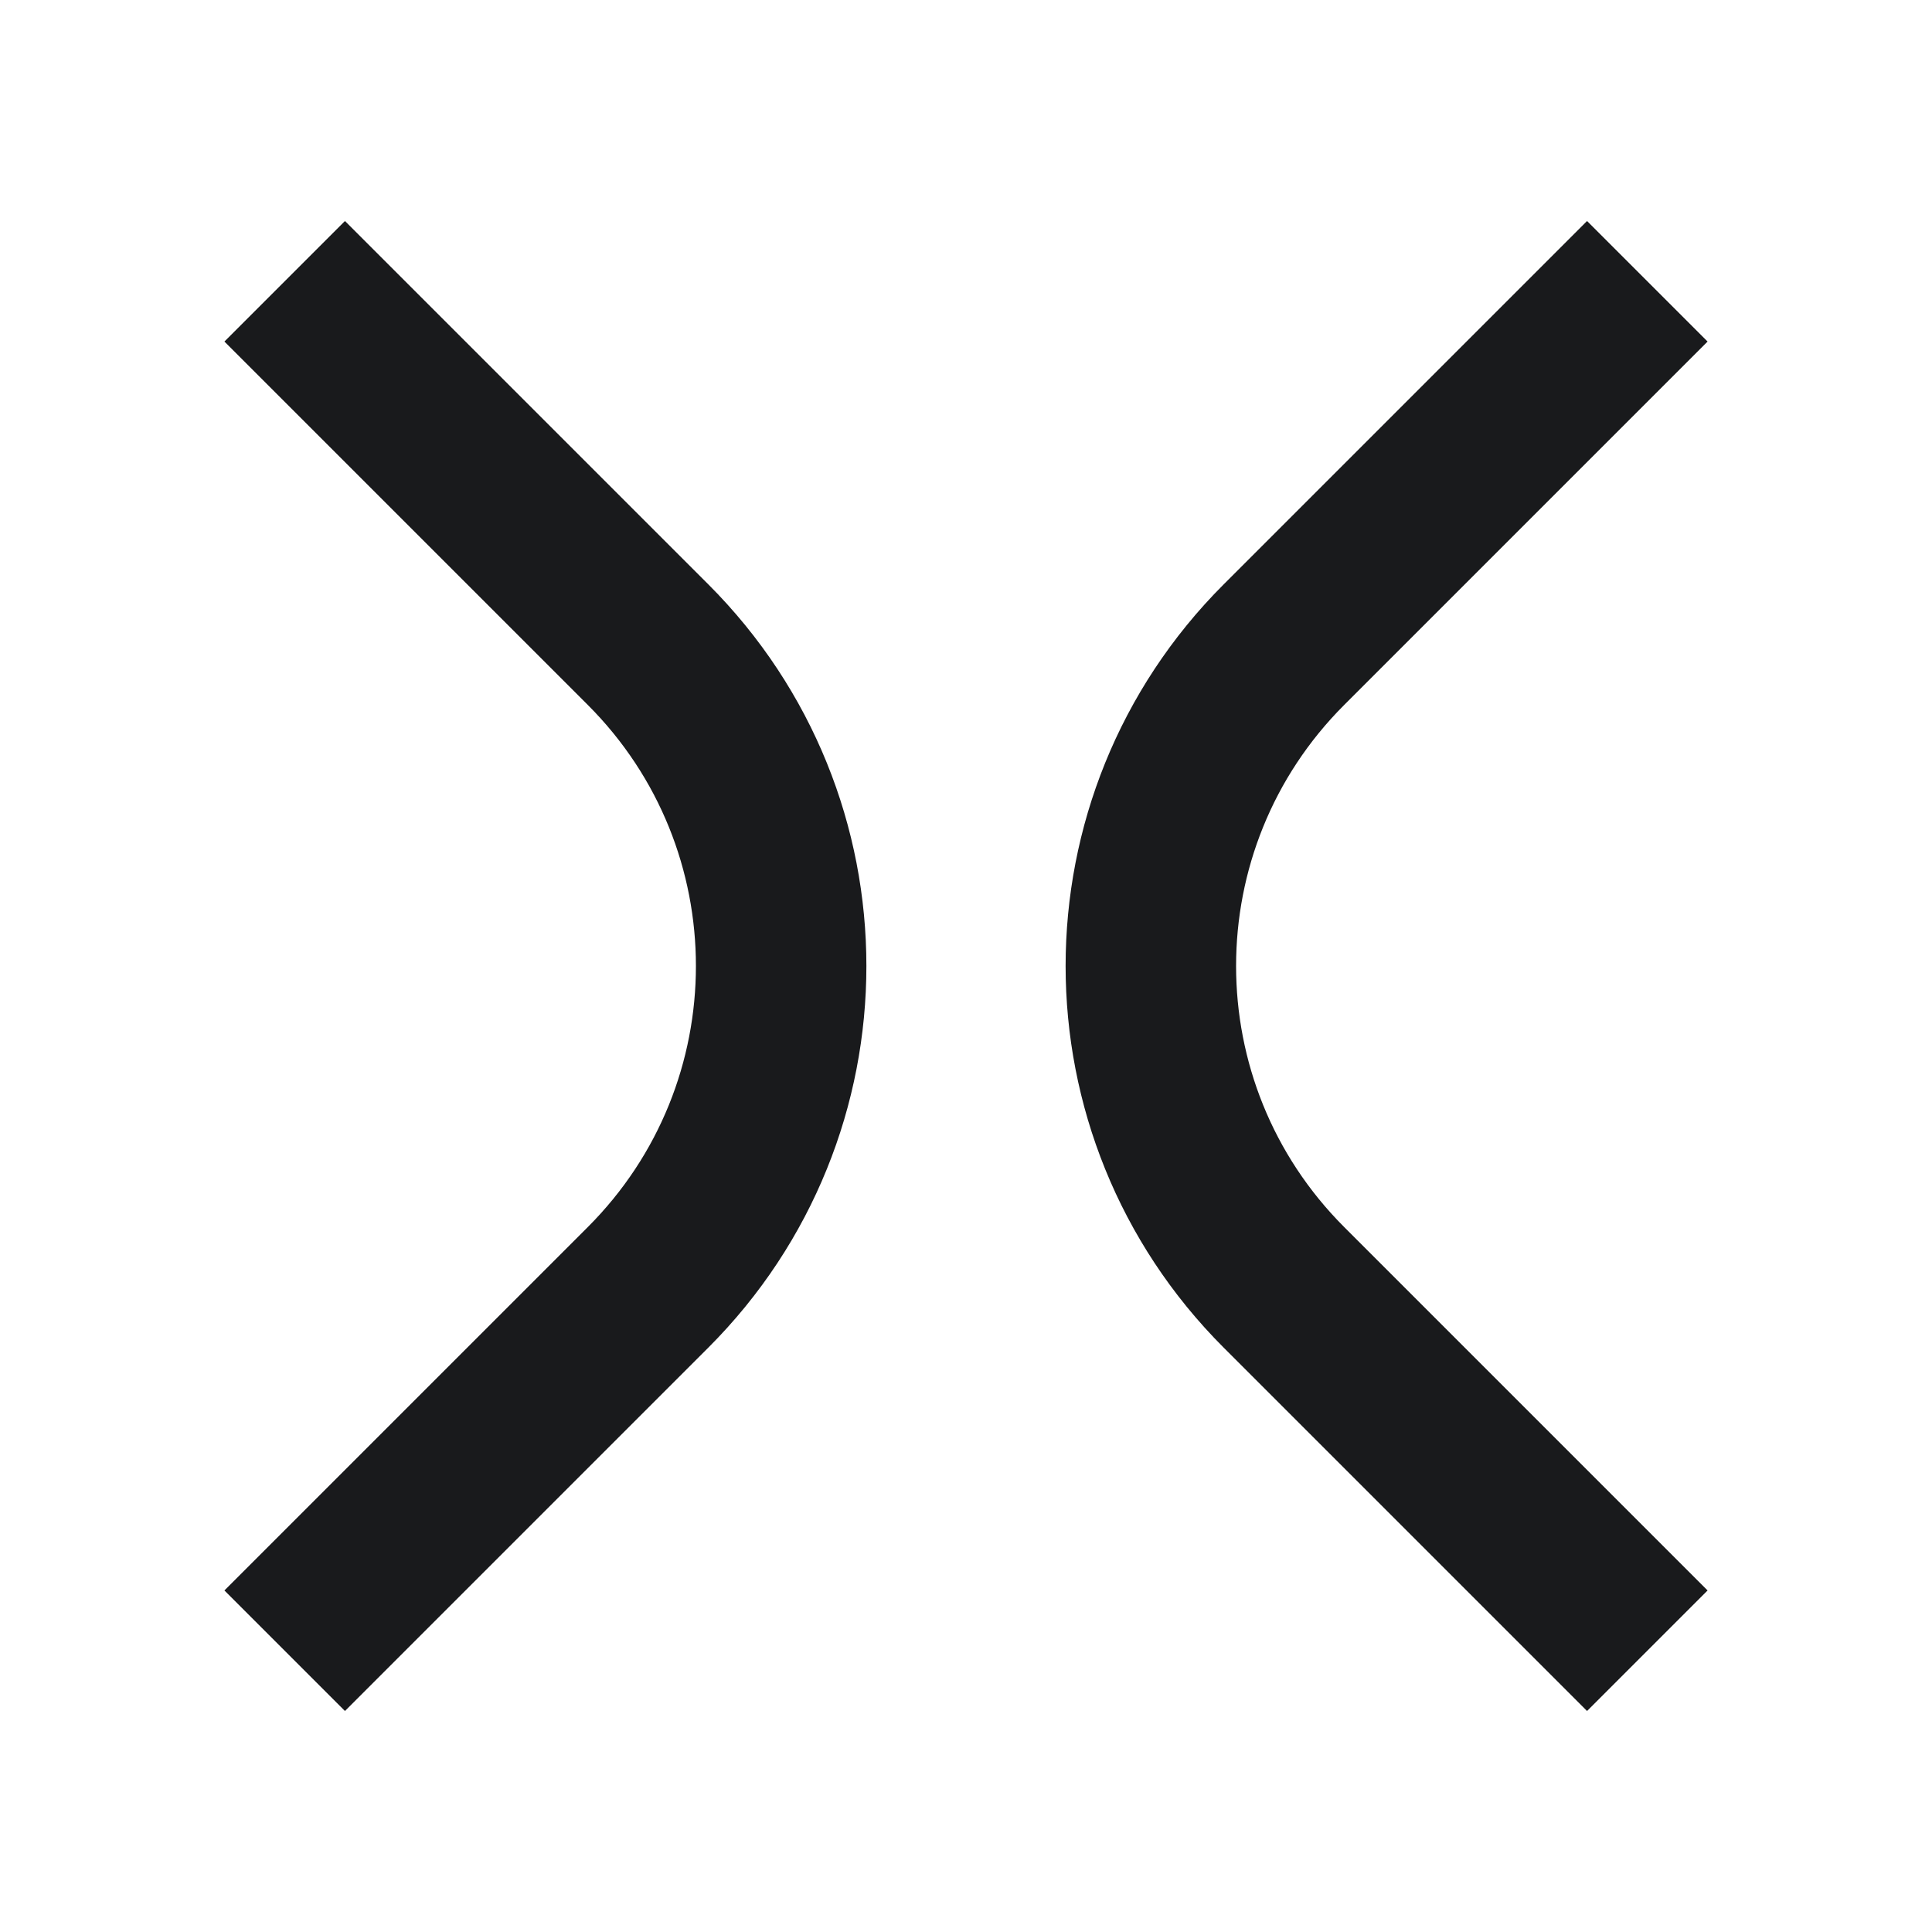 <svg width="17" height="17" viewBox="0 0 17 17" fill="none" xmlns="http://www.w3.org/2000/svg">
<path d="M2.505 14.525L5.702 11.328C7.264 9.766 7.264 7.234 5.702 5.672L2.505 2.475" stroke="#191A1C" stroke-width="1.5"/>
<path d="M14.495 2.475L11.298 5.672C9.736 7.234 9.736 9.766 11.298 11.328L14.495 14.525" stroke="#191A1C" stroke-width="1.5"/>
</svg>
